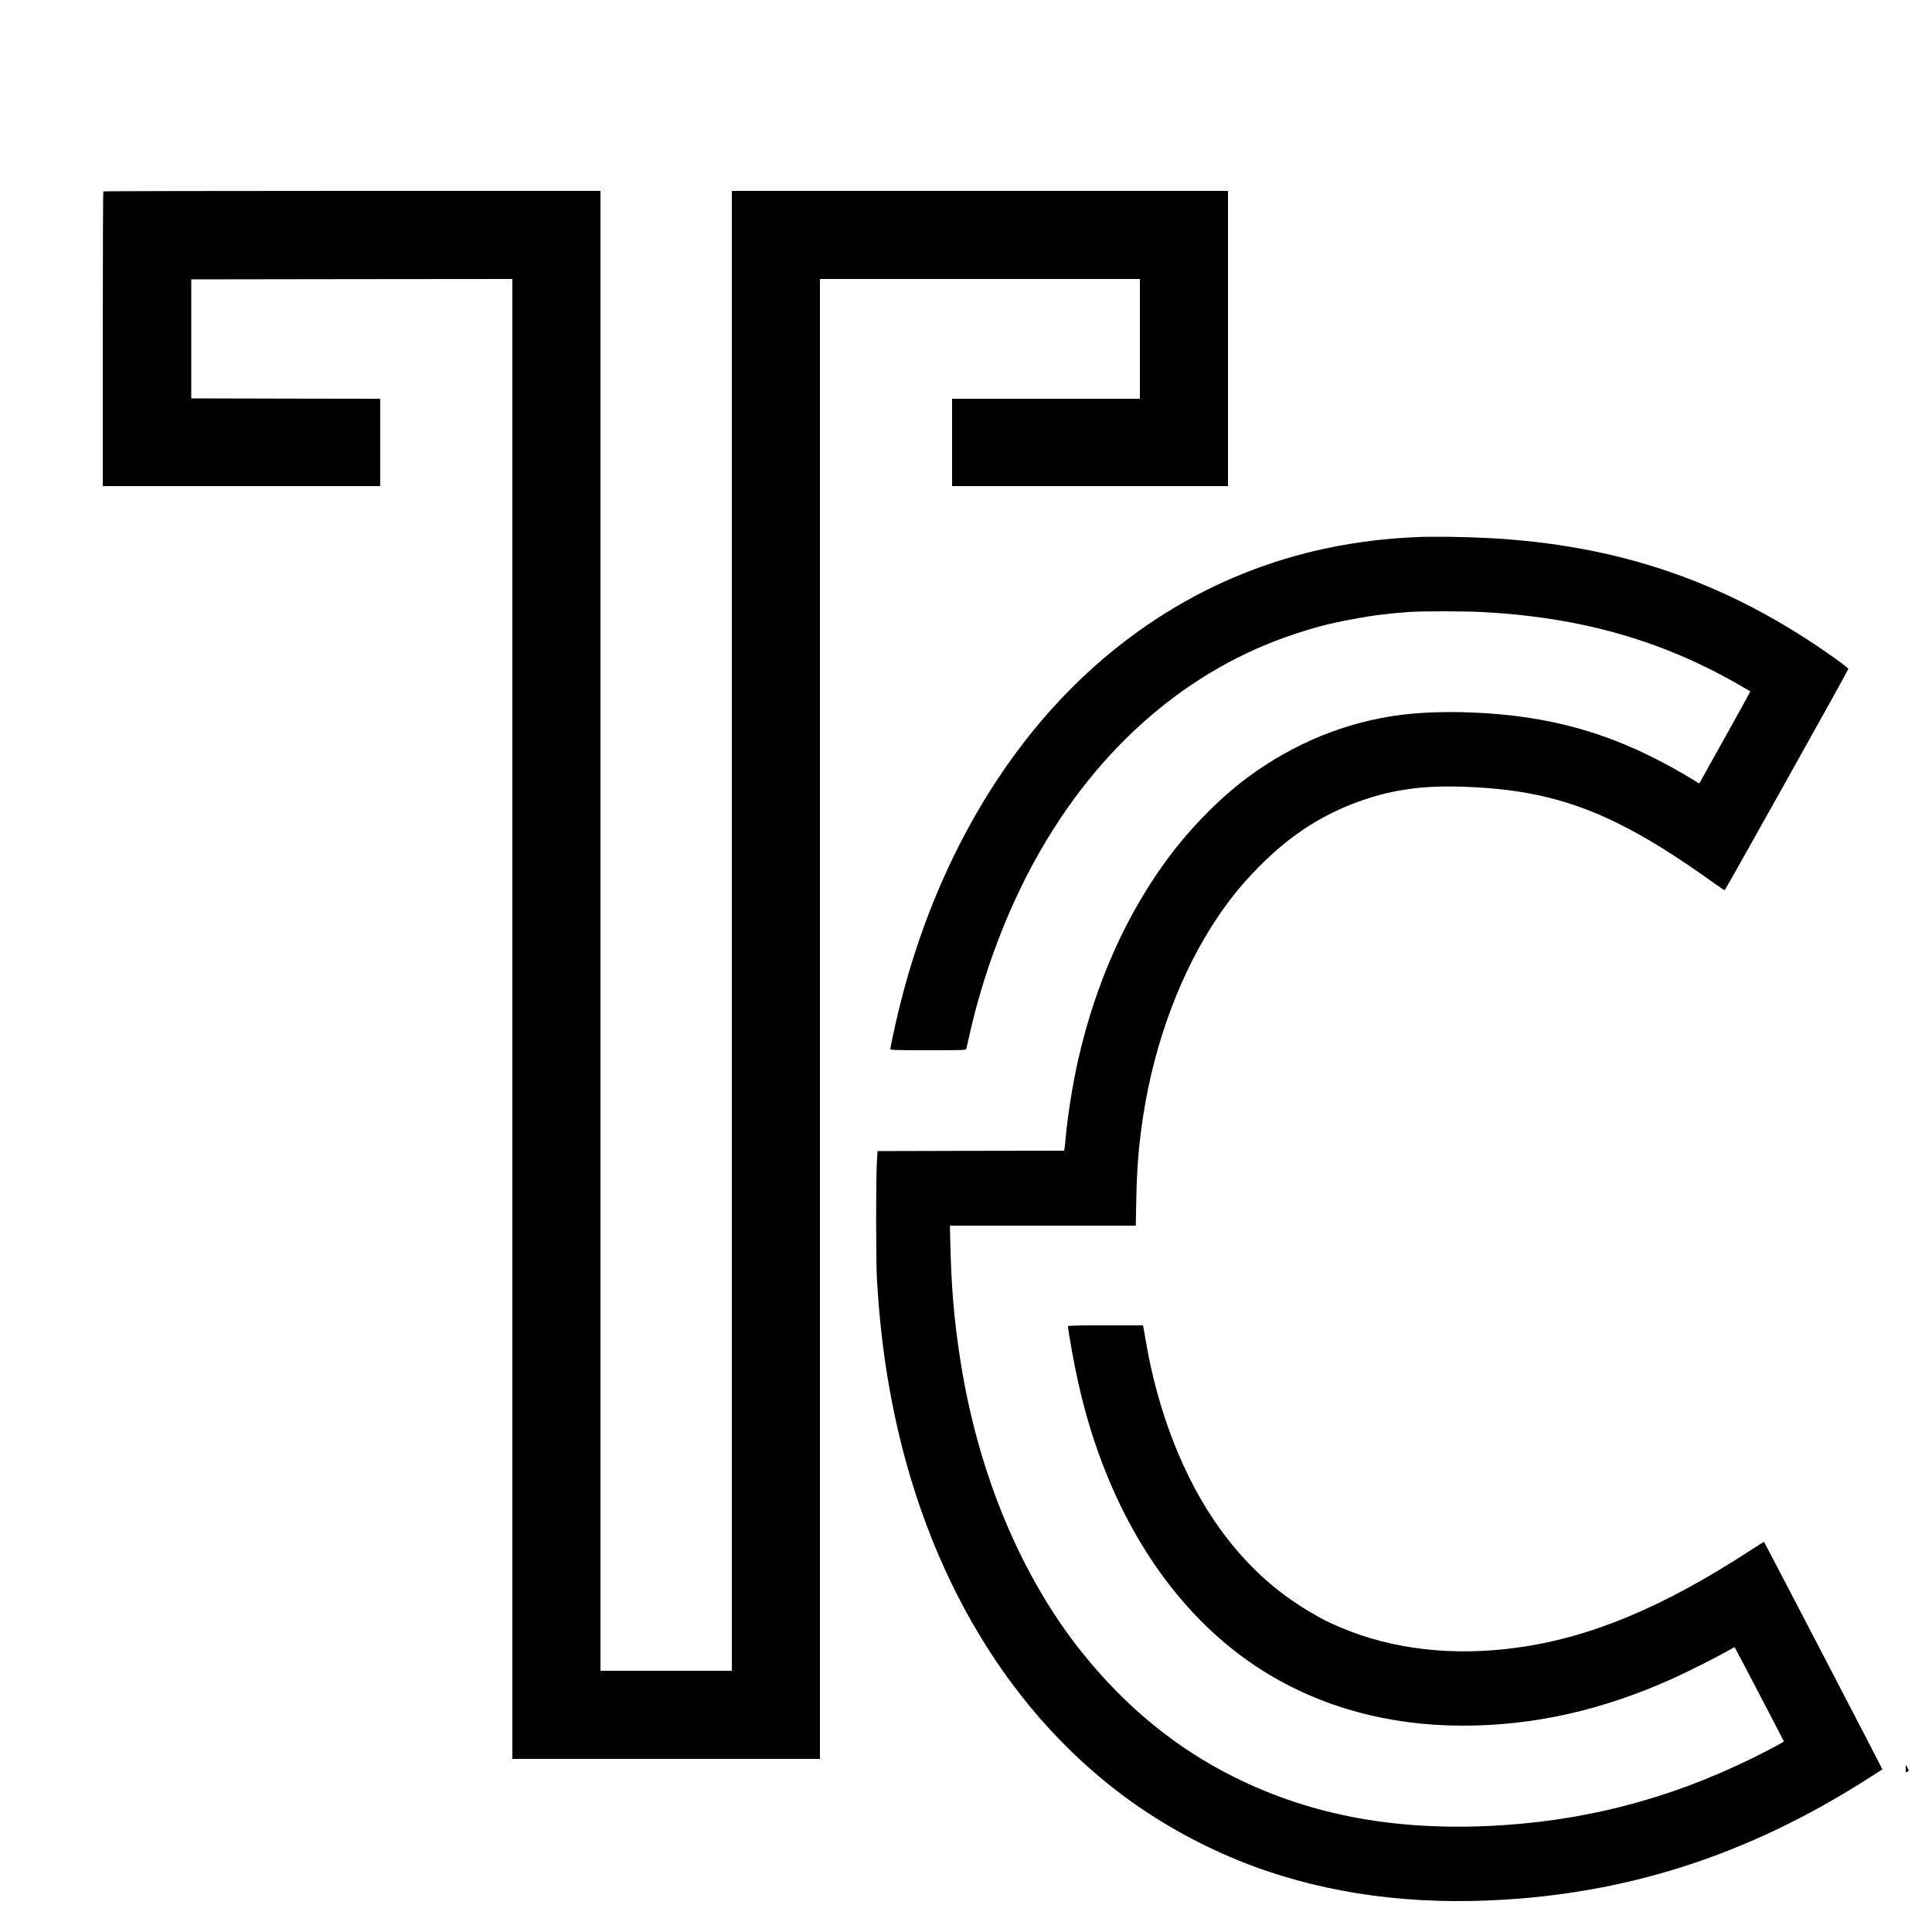 <?xml version="1.0" standalone="no"?>
<!DOCTYPE svg PUBLIC "-//W3C//DTD SVG 20010904//EN"
 "http://www.w3.org/TR/2001/REC-SVG-20010904/DTD/svg10.dtd">
<svg version="1.0" xmlns="http://www.w3.org/2000/svg"
 width="2500pt" height="2500pt" viewBox="0 0 2500 2500"
 preserveAspectRatio="xMidYMid meet">

<g transform="translate(0,2500) scale(0.1,-0.1)"
fill="#000000" stroke="none">
<path d="M1337 22523 c-4 -3 -7 -863 -7 -1910 l0 -1903 1795 0 1795 0 0 565 0
565 -1222 2 -1223 3 0 770 0 770 2077 3 2078 2 0 -9575 0 -9575 1990 0 1990 0
0 9575 0 9575 2070 0 2070 0 0 -775 0 -775 -1215 0 -1215 0 0 -565 0 -565
1785 0 1785 0 0 1910 0 1910 -3210 0 -3210 0 0 -9575 0 -9575 -850 0 -850 0 0
9575 0 9575 -3213 0 c-1768 0 -3217 -3 -3220 -7z"/>
<path d="M18330 18050 c-1592 -67 -3002 -634 -4172 -1677 -1274 -1136 -2195
-2825 -2603 -4773 -19 -90 -35 -170 -35 -177 0 -10 99 -13 489 -13 458 0 490
1 495 18 3 9 19 80 36 157 179 810 488 1632 876 2325 797 1428 1964 2435 3344
2888 213 70 338 105 522 146 144 32 458 88 568 100 180 21 241 27 365 36 180
13 714 13 965 0 1268 -66 2319 -364 3324 -942 78 -45 143 -83 145 -84 2 -2
-146 -271 -329 -598 l-332 -595 -61 38 c-838 513 -1589 770 -2497 856 -459 43
-934 41 -1299 -5 -715 -92 -1389 -367 -1987 -810 -349 -259 -717 -630 -1004
-1010 -556 -739 -963 -1644 -1190 -2650 -69 -305 -135 -716 -160 -1000 -6 -69
-13 -135 -16 -147 l-4 -23 -1208 -2 -1207 -3 -8 -140 c-14 -227 -13 -1293 1
-1530 30 -491 78 -925 153 -1355 391 -2261 1453 -4128 3014 -5302 560 -421
1219 -767 1886 -992 1001 -336 2087 -452 3294 -351 1607 135 3061 641 4505
1568 85 55 156 101 158 102 3 2 -1523 2933 -1531 2942 -3 2 -76 -43 -163 -100
-1137 -742 -2078 -1136 -3029 -1267 -825 -114 -1607 -26 -2277 256 -177 75
-246 110 -423 215 -450 268 -822 614 -1151 1069 -466 647 -807 1516 -963 2460
-12 69 -24 135 -26 148 l-5 22 -485 0 c-337 0 -485 -3 -485 -11 0 -57 80 -500
135 -742 374 -1666 1222 -2986 2390 -3719 747 -468 1624 -708 2585 -708 913 0
1797 198 2704 604 173 78 561 272 706 354 58 33 106 59 106 58 4 -3 636 -1212
637 -1219 1 -5 -92 -57 -208 -117 -1093 -568 -2192 -881 -3385 -965 -1353 -94
-2501 109 -3530 625 -743 372 -1385 897 -1941 1585 -803 995 -1365 2338 -1593
3810 -81 522 -116 934 -130 1543 l-4 192 1202 0 1203 0 6 318 c8 435 33 737
92 1117 148 949 489 1855 960 2555 165 245 319 433 525 643 433 443 894 731
1445 903 377 118 743 161 1230 143 786 -28 1364 -167 1995 -480 371 -185 741
-416 1257 -786 56 -40 105 -73 110 -73 8 0 1596 2840 1600 2863 2 7 -63 60
-145 118 -1389 998 -2815 1493 -4542 1578 -295 15 -693 20 -900 11z"/>
<path d="M24660 2112 c0 -50 1 -52 20 -40 24 15 24 14 0 58 l-19 35 -1 -53z"/>
</g>
</svg>
